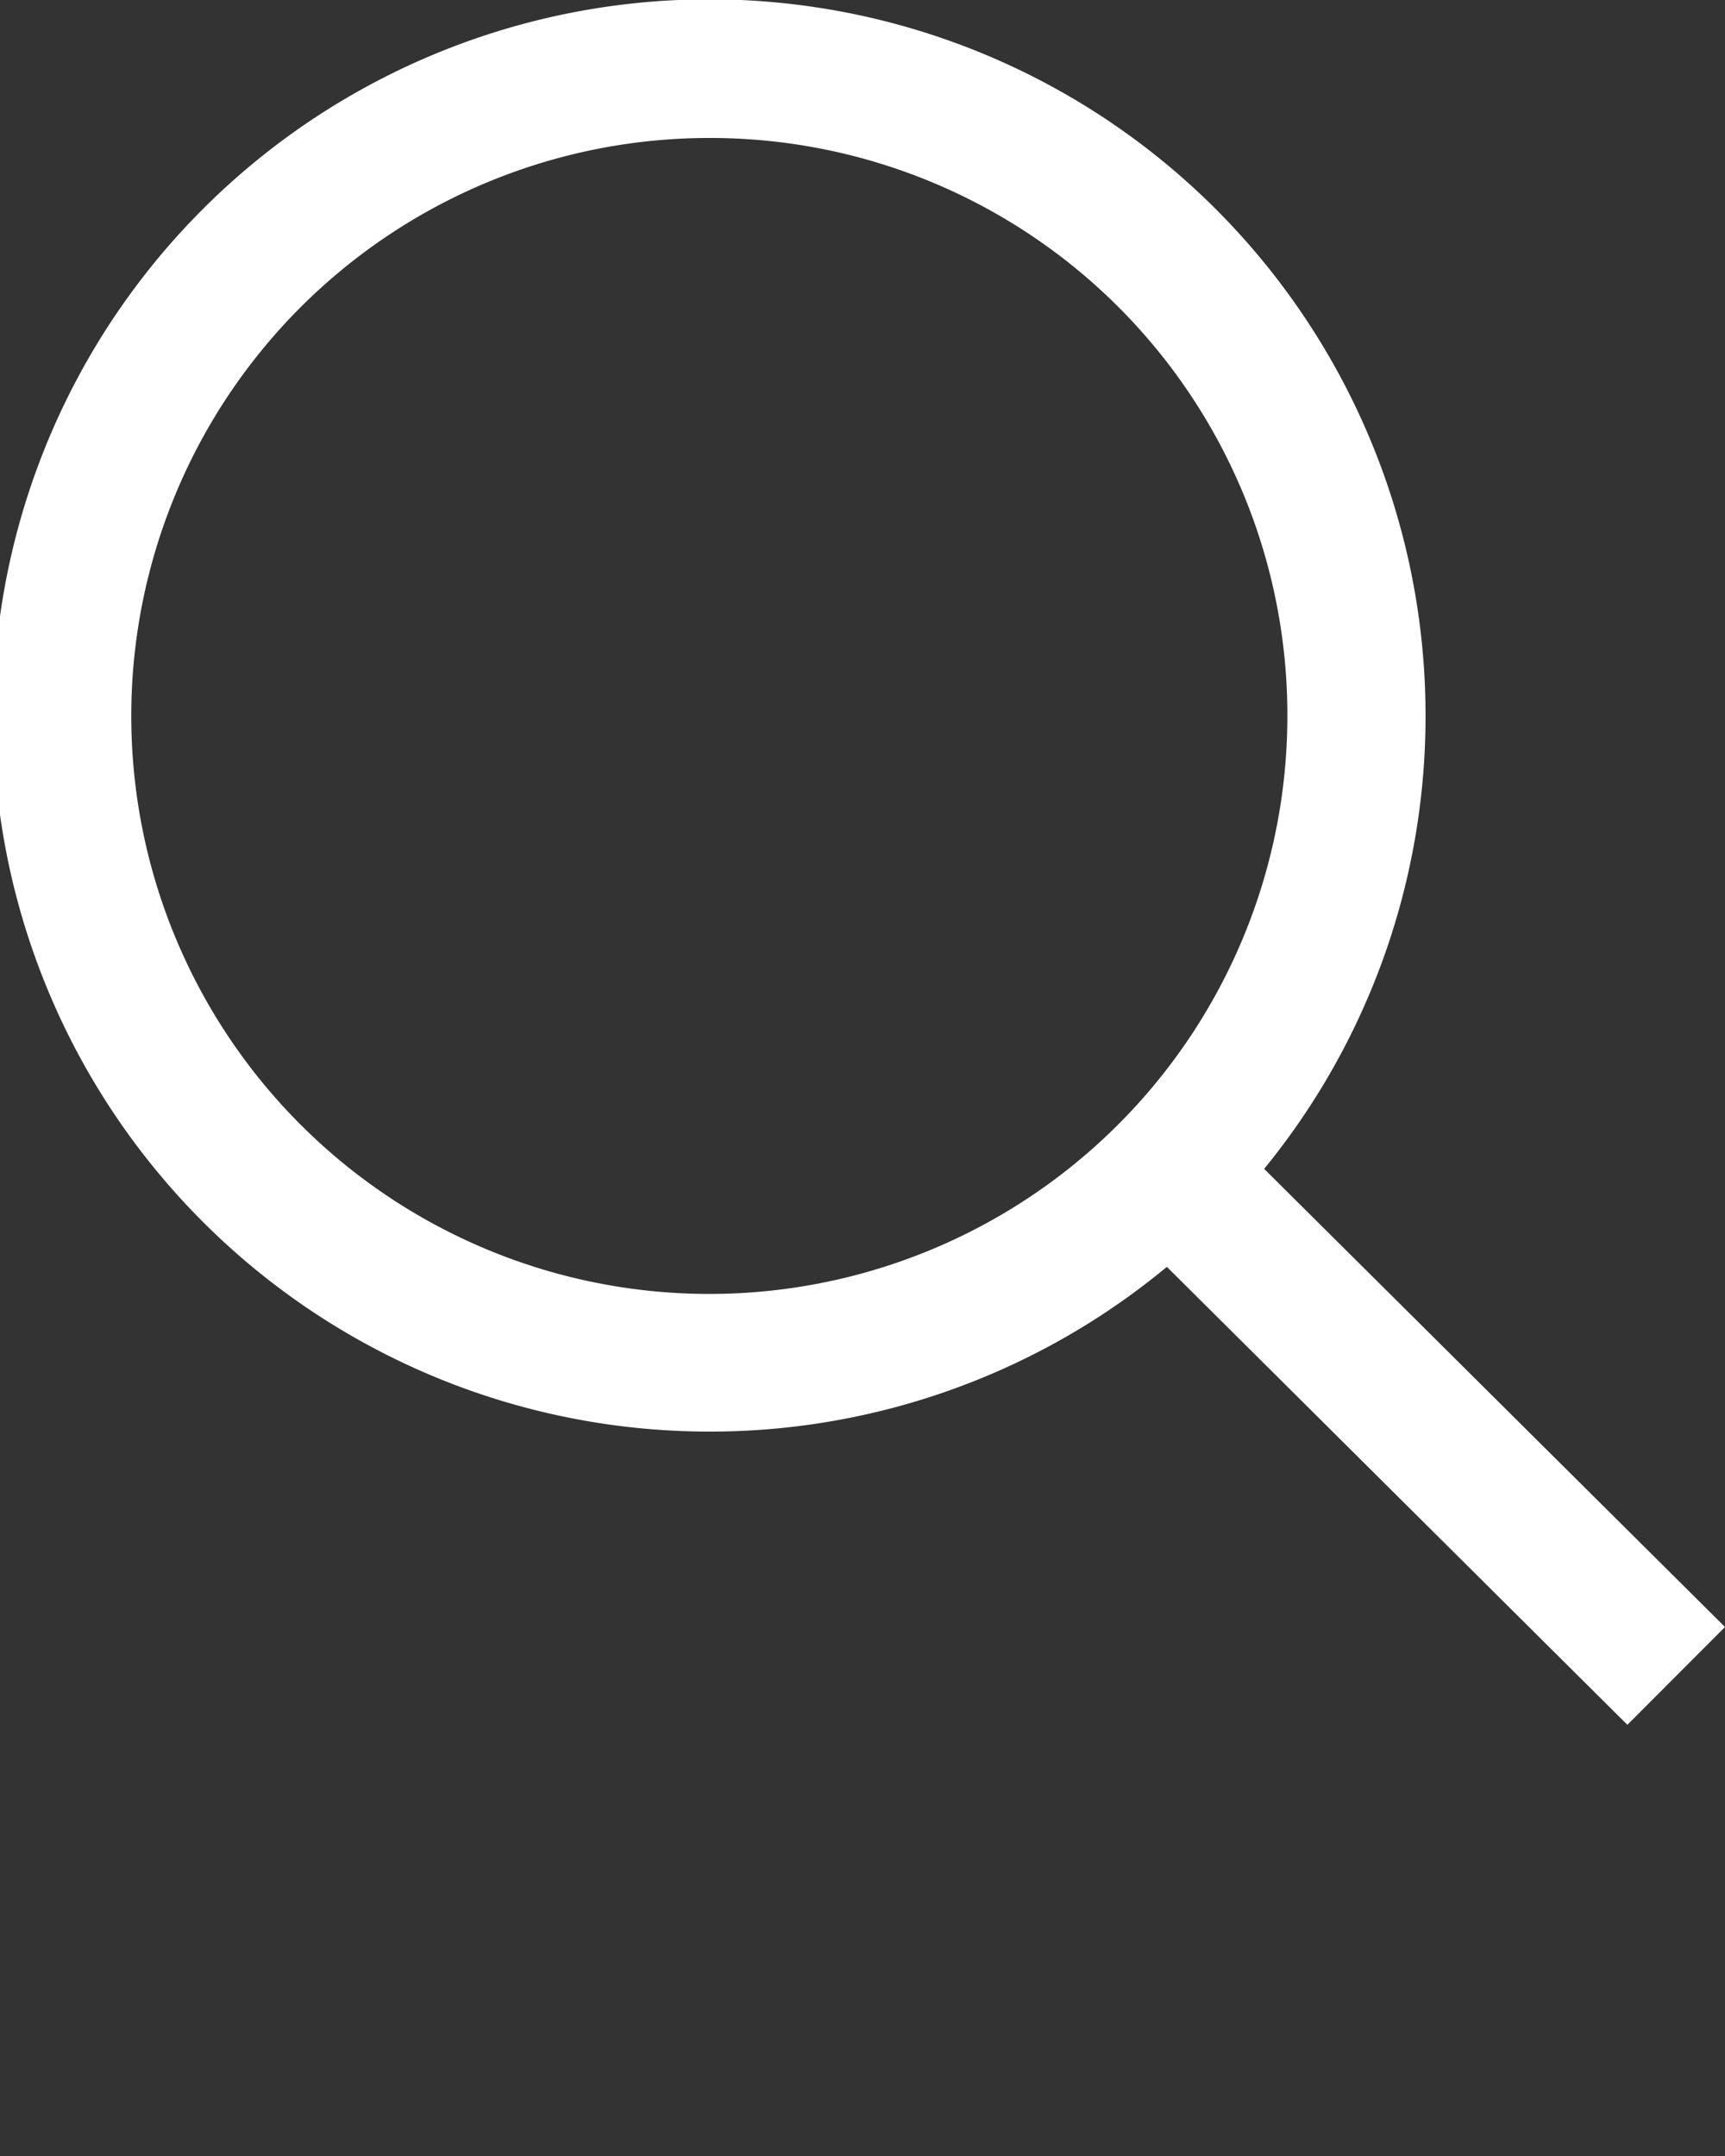 <svg xmlns="http://www.w3.org/2000/svg" data-name="Layer 1" viewBox="0 0 100 125" x="0px" y="0px" fill="#fff"><rect x="0" y="0" width="100" height="125" fill="#333333" stroke="none"/><title>se1</title><path d="M41.32,83A41.52,41.52,0,1,1,82.64,41.52,41.47,41.47,0,0,1,41.32,83Zm0-75A33.51,33.51,0,1,0,74.63,41.52,33.45,33.45,0,0,0,41.32,8Z"/><polygon points="94.34 100 66.69 72.5 72.35 66.84 100 94.33 94.34 100"/></svg>